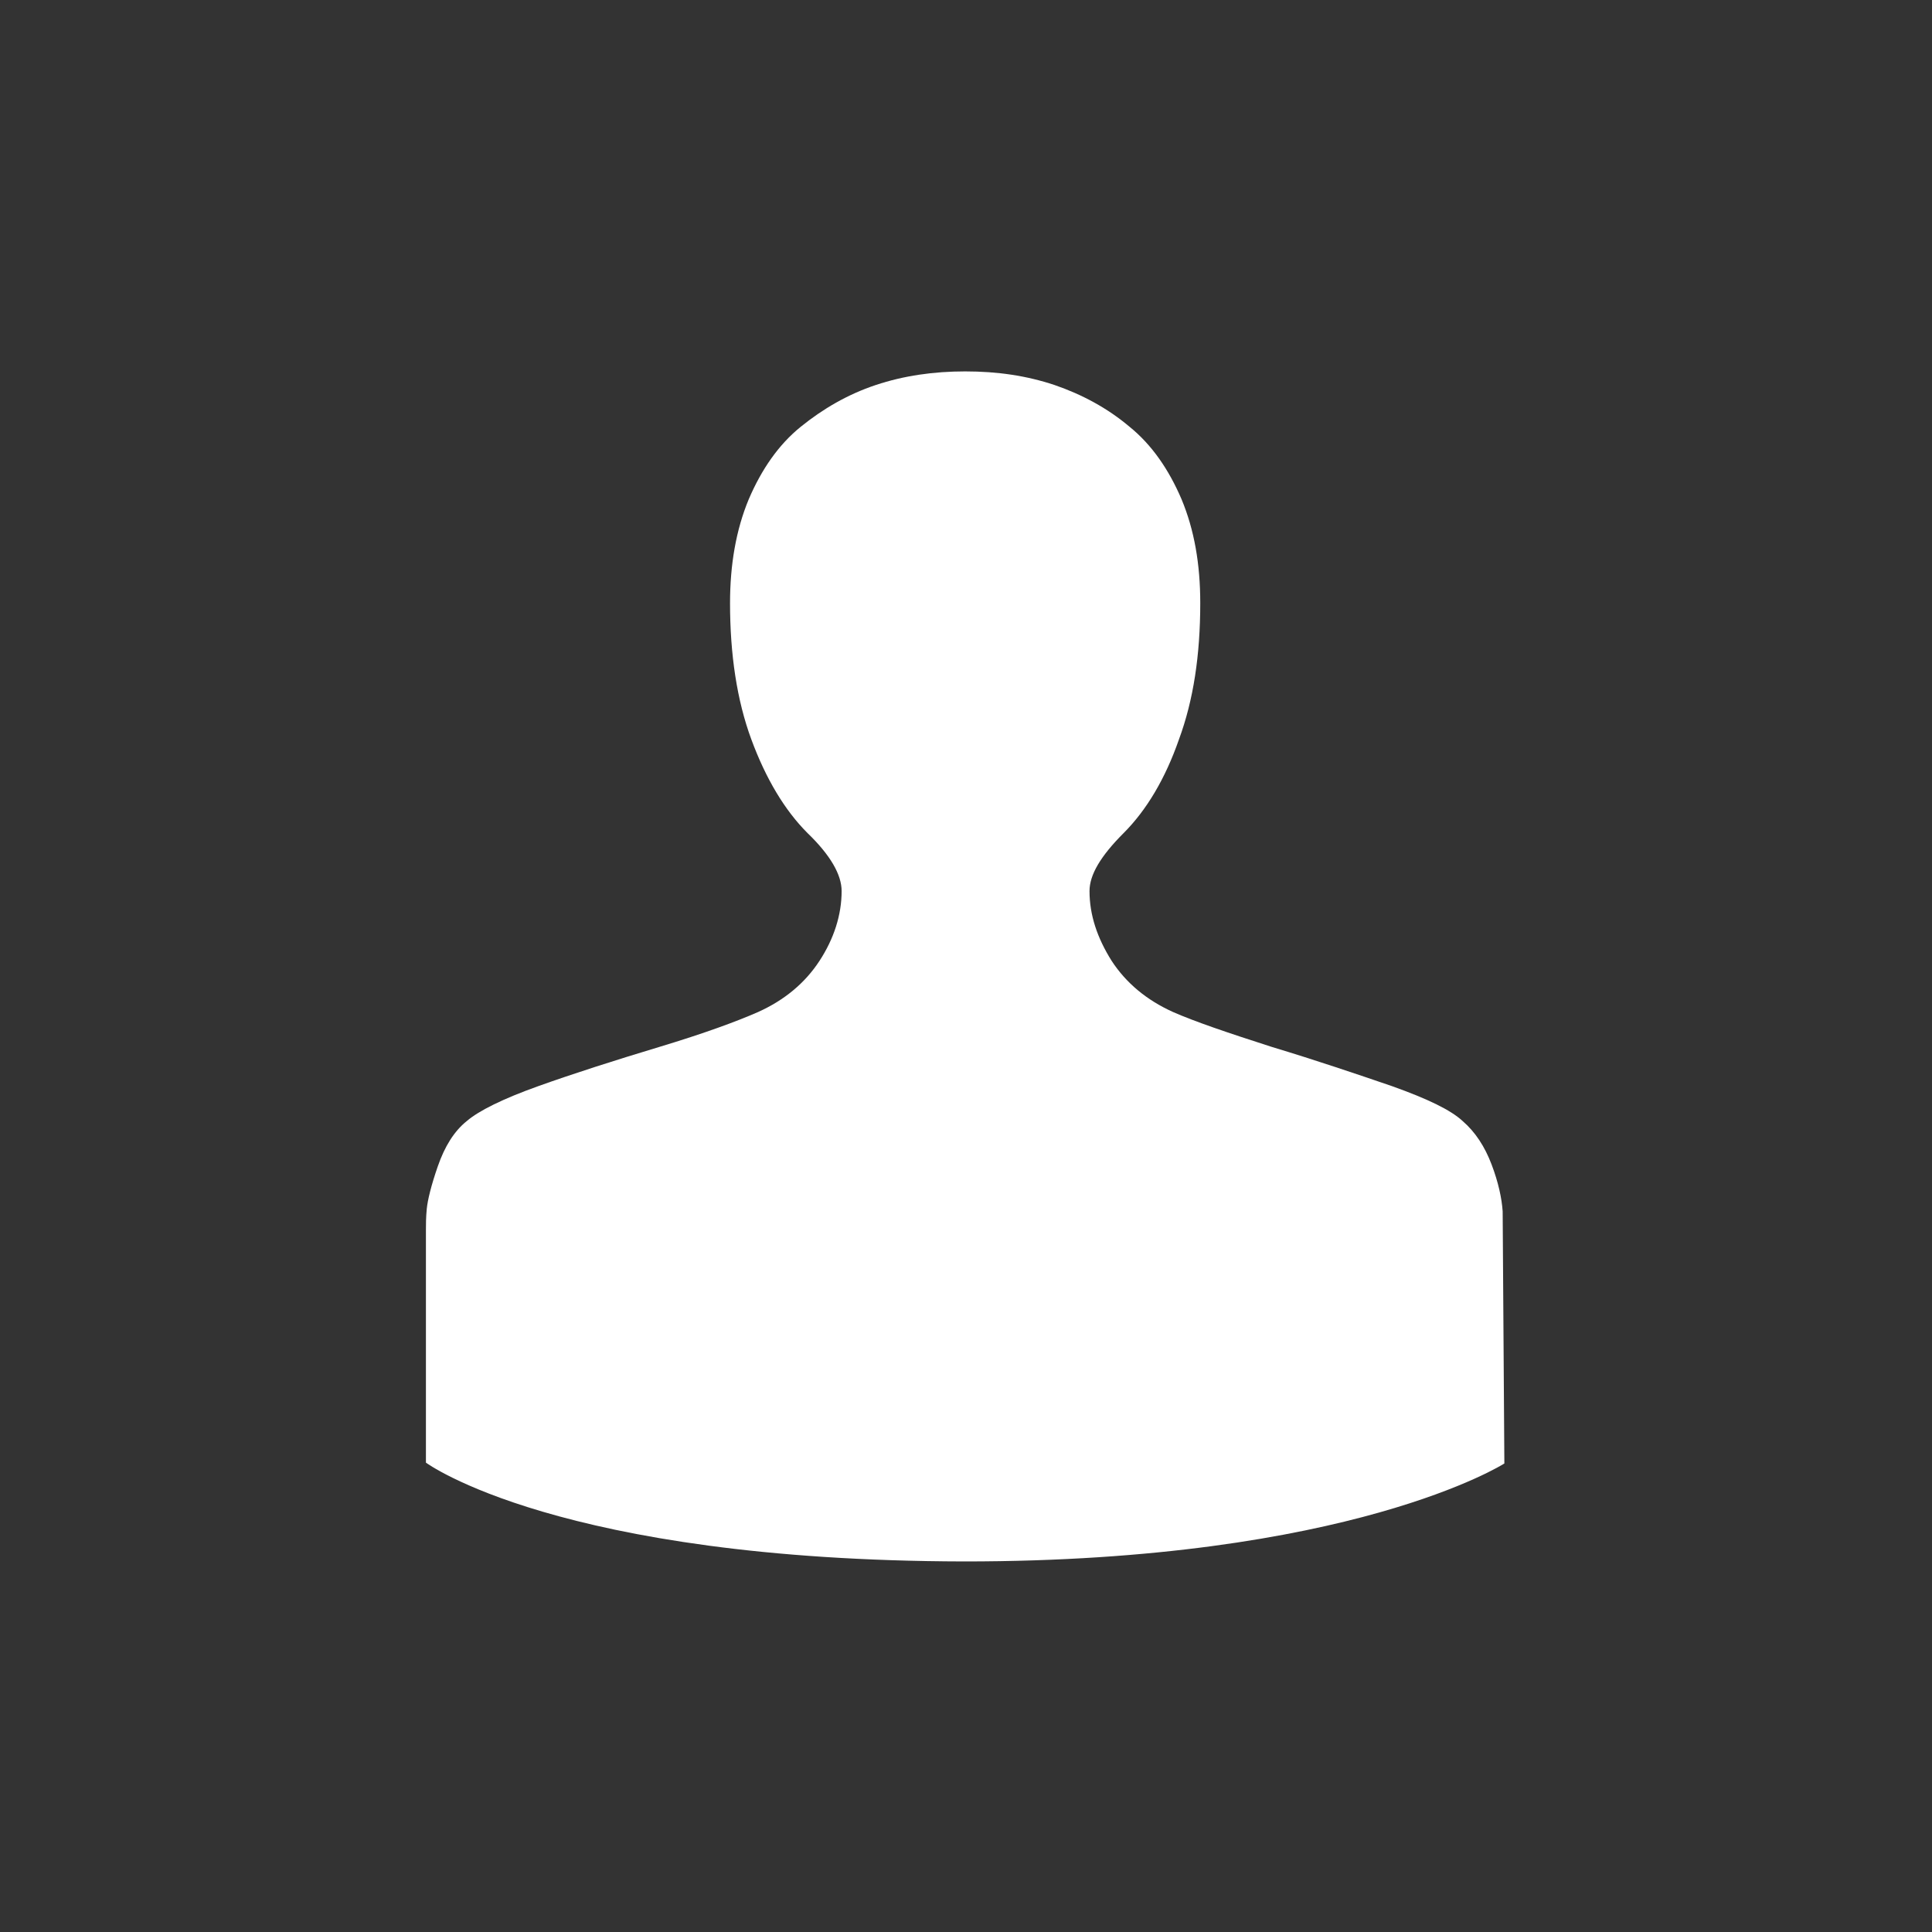 <?xml version="1.0" encoding="utf-8"?>
<!-- Generator: Adobe Illustrator 23.0.3, SVG Export Plug-In . SVG Version: 6.00 Build 0)  -->
<svg version="1.1" id="Ebene_1" xmlns="http://www.w3.org/2000/svg" xmlns:xlink="http://www.w3.org/1999/xlink" x="0px" y="0px"
	 viewBox="0 0 22.68 22.68" style="enable-background:new 0 0 22.68 22.68;" xml:space="preserve">
<rect x="0" y="0" width="22.68" height="22.68" fill="#333333" stroke="none"/>
<style type="text/css">
	.st0{fill:#FFFFFF;}
</style>
<g>
	<path class="st0" d="M5,14.44c0-0.06,0-0.15,0.01-0.25c0.01-0.1,0.05-0.27,0.13-0.5c0.08-0.23,0.19-0.41,0.34-0.53
		c0.14-0.12,0.42-0.26,0.84-0.41c0.42-0.15,0.89-0.3,1.42-0.46c0.53-0.16,0.91-0.3,1.16-0.41c0.31-0.14,0.55-0.34,0.72-0.6
		c0.17-0.26,0.26-0.54,0.26-0.82c0-0.19-0.13-0.42-0.4-0.68c-0.27-0.27-0.49-0.64-0.66-1.1c-0.17-0.46-0.25-1-0.25-1.6
		c0-0.45,0.07-0.86,0.22-1.22c0.15-0.35,0.35-0.64,0.61-0.85c0.26-0.21,0.55-0.38,0.88-0.49c0.33-0.11,0.68-0.16,1.05-0.16
		c0.38,0,0.72,0.05,1.05,0.16c0.32,0.11,0.62,0.27,0.88,0.49c0.26,0.21,0.46,0.5,0.61,0.85c0.15,0.36,0.22,0.76,0.22,1.22
		c0,0.61-0.08,1.14-0.25,1.6c-0.16,0.46-0.38,0.83-0.65,1.1c-0.27,0.27-0.4,0.49-0.4,0.68c0,0.28,0.09,0.55,0.26,0.82
		c0.17,0.26,0.41,0.46,0.72,0.6c0.25,0.11,0.63,0.24,1.16,0.41c0.53,0.16,1,0.32,1.41,0.46c0.42,0.15,0.69,0.28,0.83,0.41
		c0.15,0.13,0.26,0.3,0.34,0.51c0.08,0.21,0.12,0.4,0.13,0.55l0.02,2.96c0,0-1.8,1.15-6.34,1.15C6.55,18.32,5,17.17,5,17.17V14.44z"
		/>
</g>
</svg>
